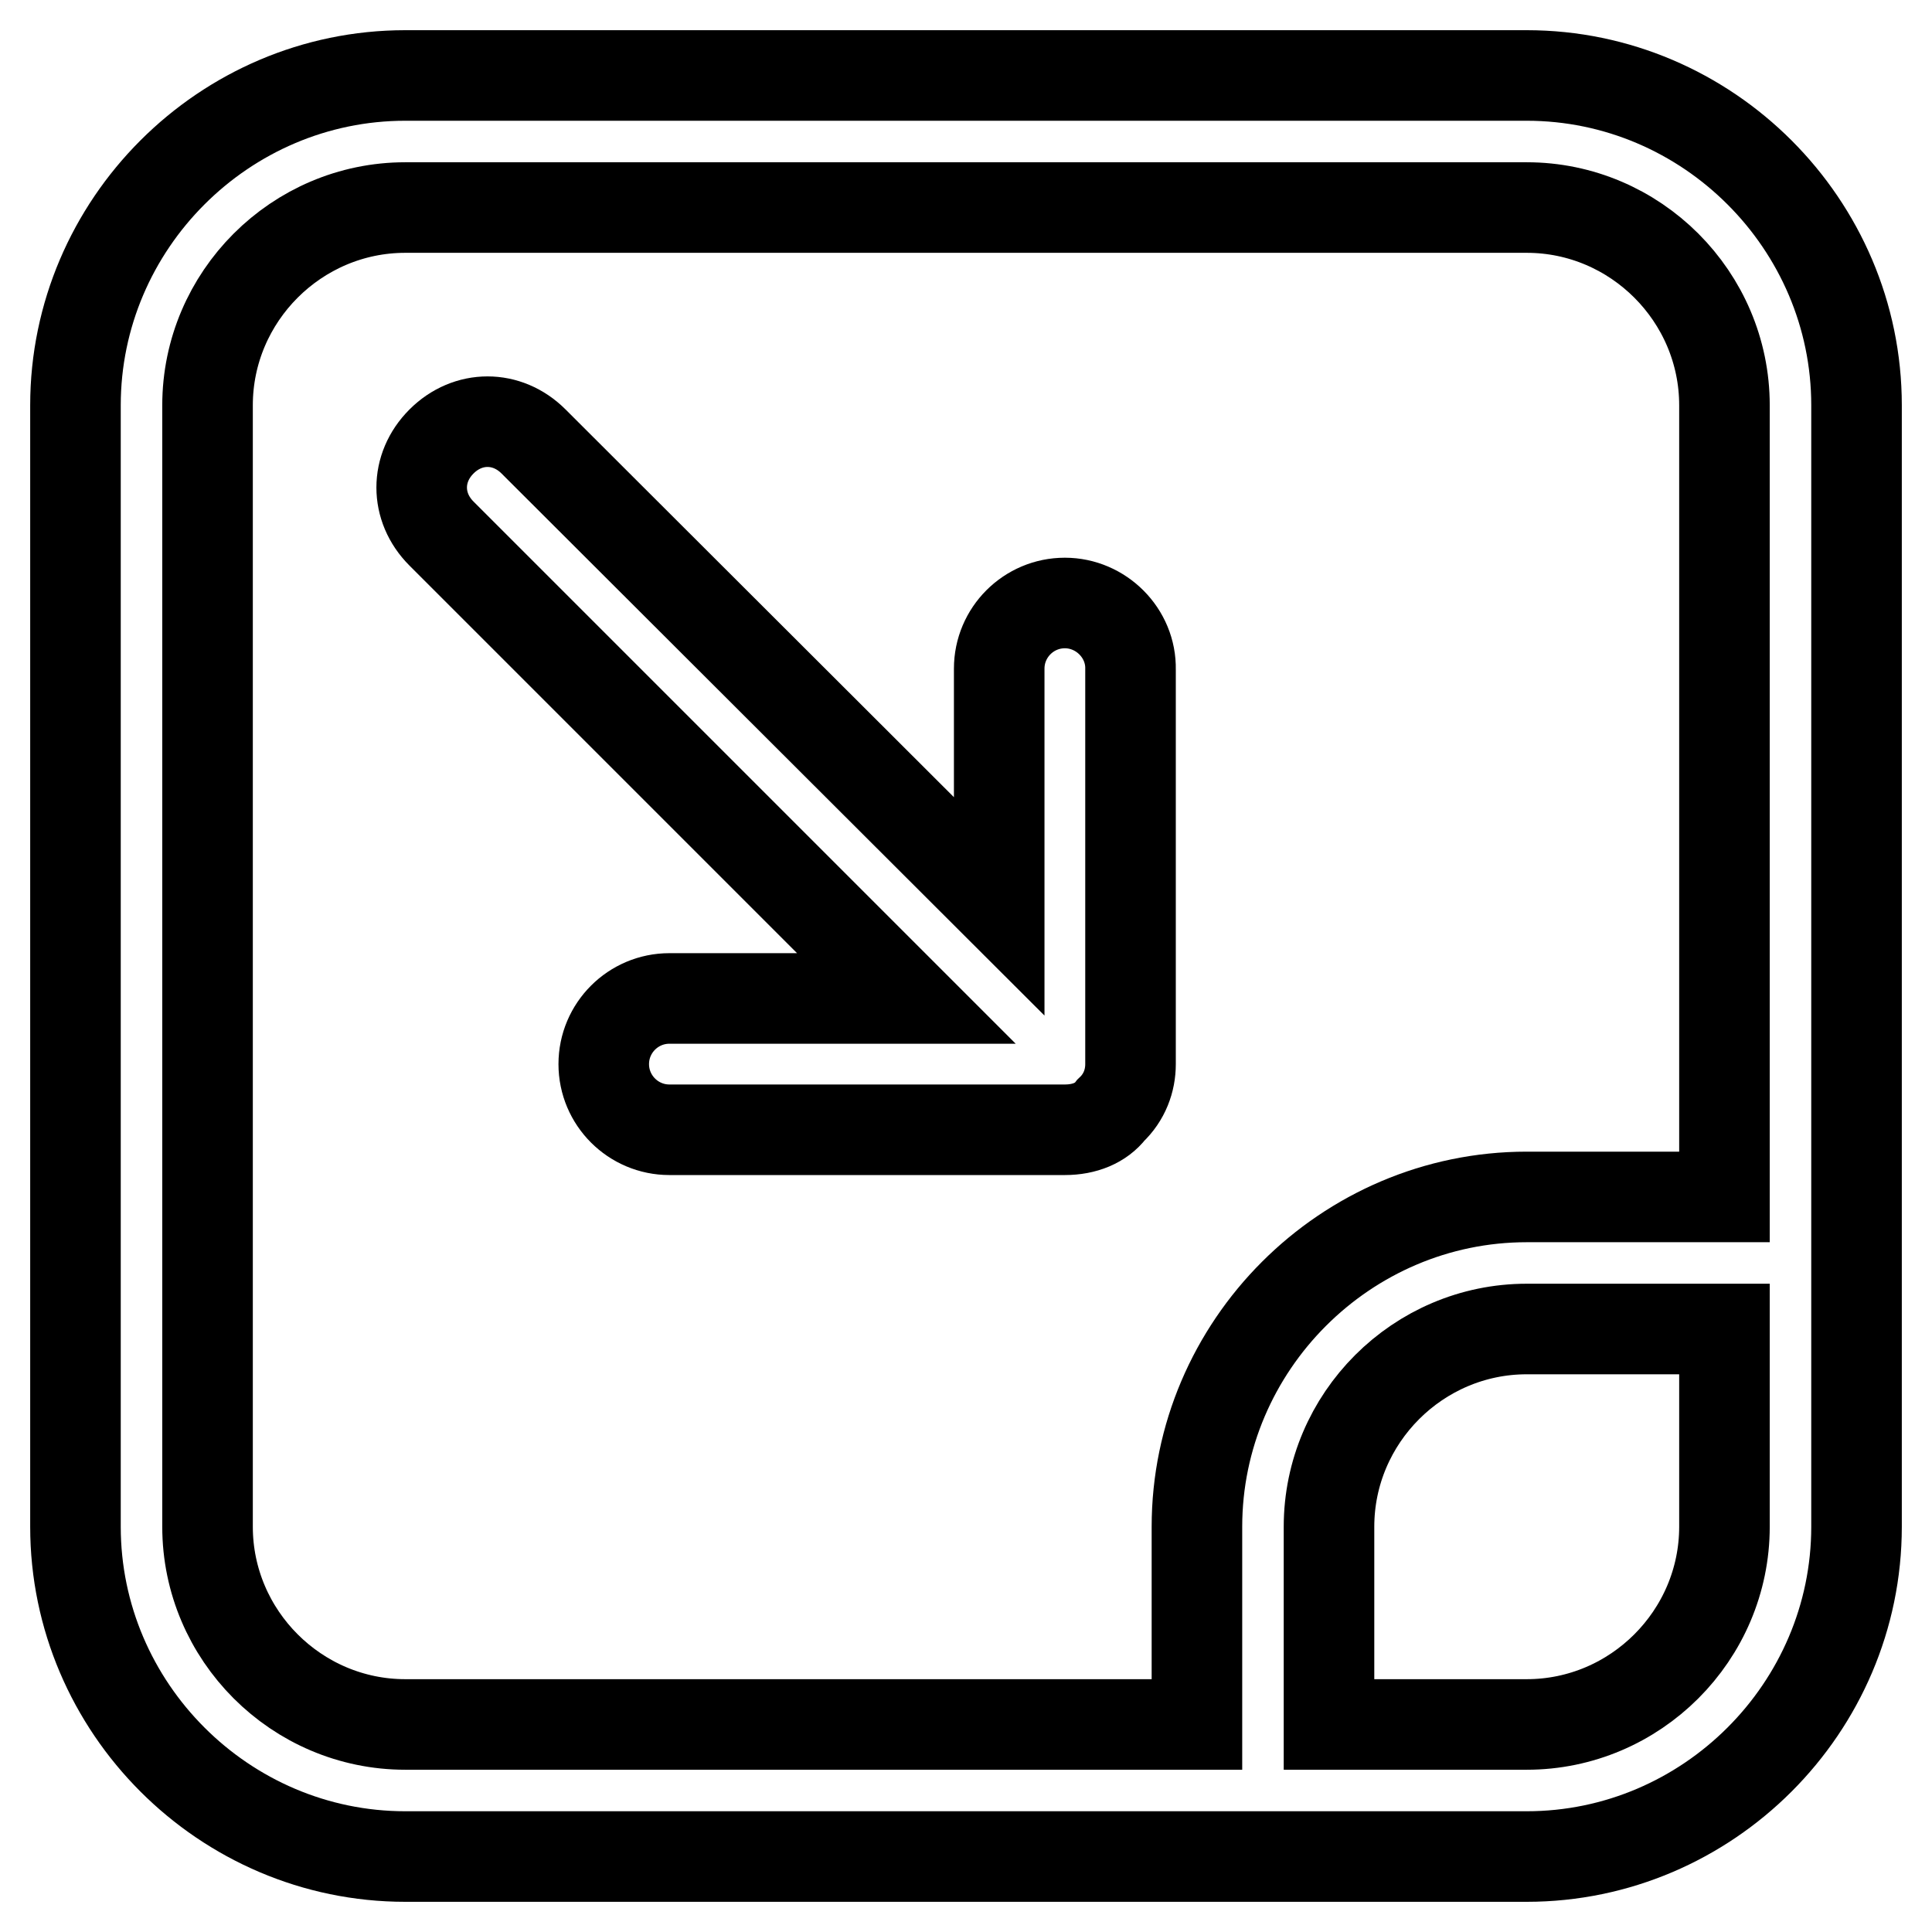 <?xml version="1.0" encoding="utf-8"?>
<!-- Svg Vector Icons : http://www.onlinewebfonts.com/icon -->
<!DOCTYPE svg PUBLIC "-//W3C//DTD SVG 1.1//EN" "http://www.w3.org/Graphics/SVG/1.1/DTD/svg11.dtd">
<svg version="1.1" xmlns="http://www.w3.org/2000/svg" xmlns:xlink="http://www.w3.org/1999/xlink" x="0px" y="0px" viewBox="0 0 256 256" enable-background="new 0 0 256 256" xml:space="preserve">
<g> <path stroke-width="12" fill-opacity="0" stroke="#000000"  d="M202.3,10H53.7C29.7,10,10,29.7,10,53.7v148.6c0,24,19.7,43.7,43.7,43.7h148.6c24,0,43.7-19.7,43.7-43.7 V53.7C246,29.7,226.3,10,202.3,10z M228.5,202.3c0,14.4-11.8,26.2-26.2,26.2h-26.2v-26.2c0-14.4,11.8-26.2,26.2-26.2h26.2V202.3z  M228.5,158.6h-26.2c-24,0-43.7,19.7-43.7,43.7v26.2H53.7c-14.4,0-26.2-11.8-26.2-26.2V53.7c0-14.4,11.8-26.2,26.2-26.2h148.6 c14.4,0,26.2,11.8,26.2,26.2V158.6z"/> <path stroke-width="12" fill-opacity="0" stroke="#000000"  d="M141.1,79.9c-4.8,0-8.7,3.9-8.7,8.7v31.5L70.7,58.5c-3.5-3.5-8.7-3.5-12.2,0s-3.5,8.7,0,12.2l61.6,61.6 H88.7c-4.8,0-8.7,3.9-8.7,8.7c0,4.8,3.9,8.7,8.7,8.7h52.4c2.6,0,4.8-0.9,6.1-2.6c1.8-1.7,2.6-3.9,2.6-6.1V88.7 C149.9,83.9,145.9,79.9,141.1,79.9z"/></g>
</svg>